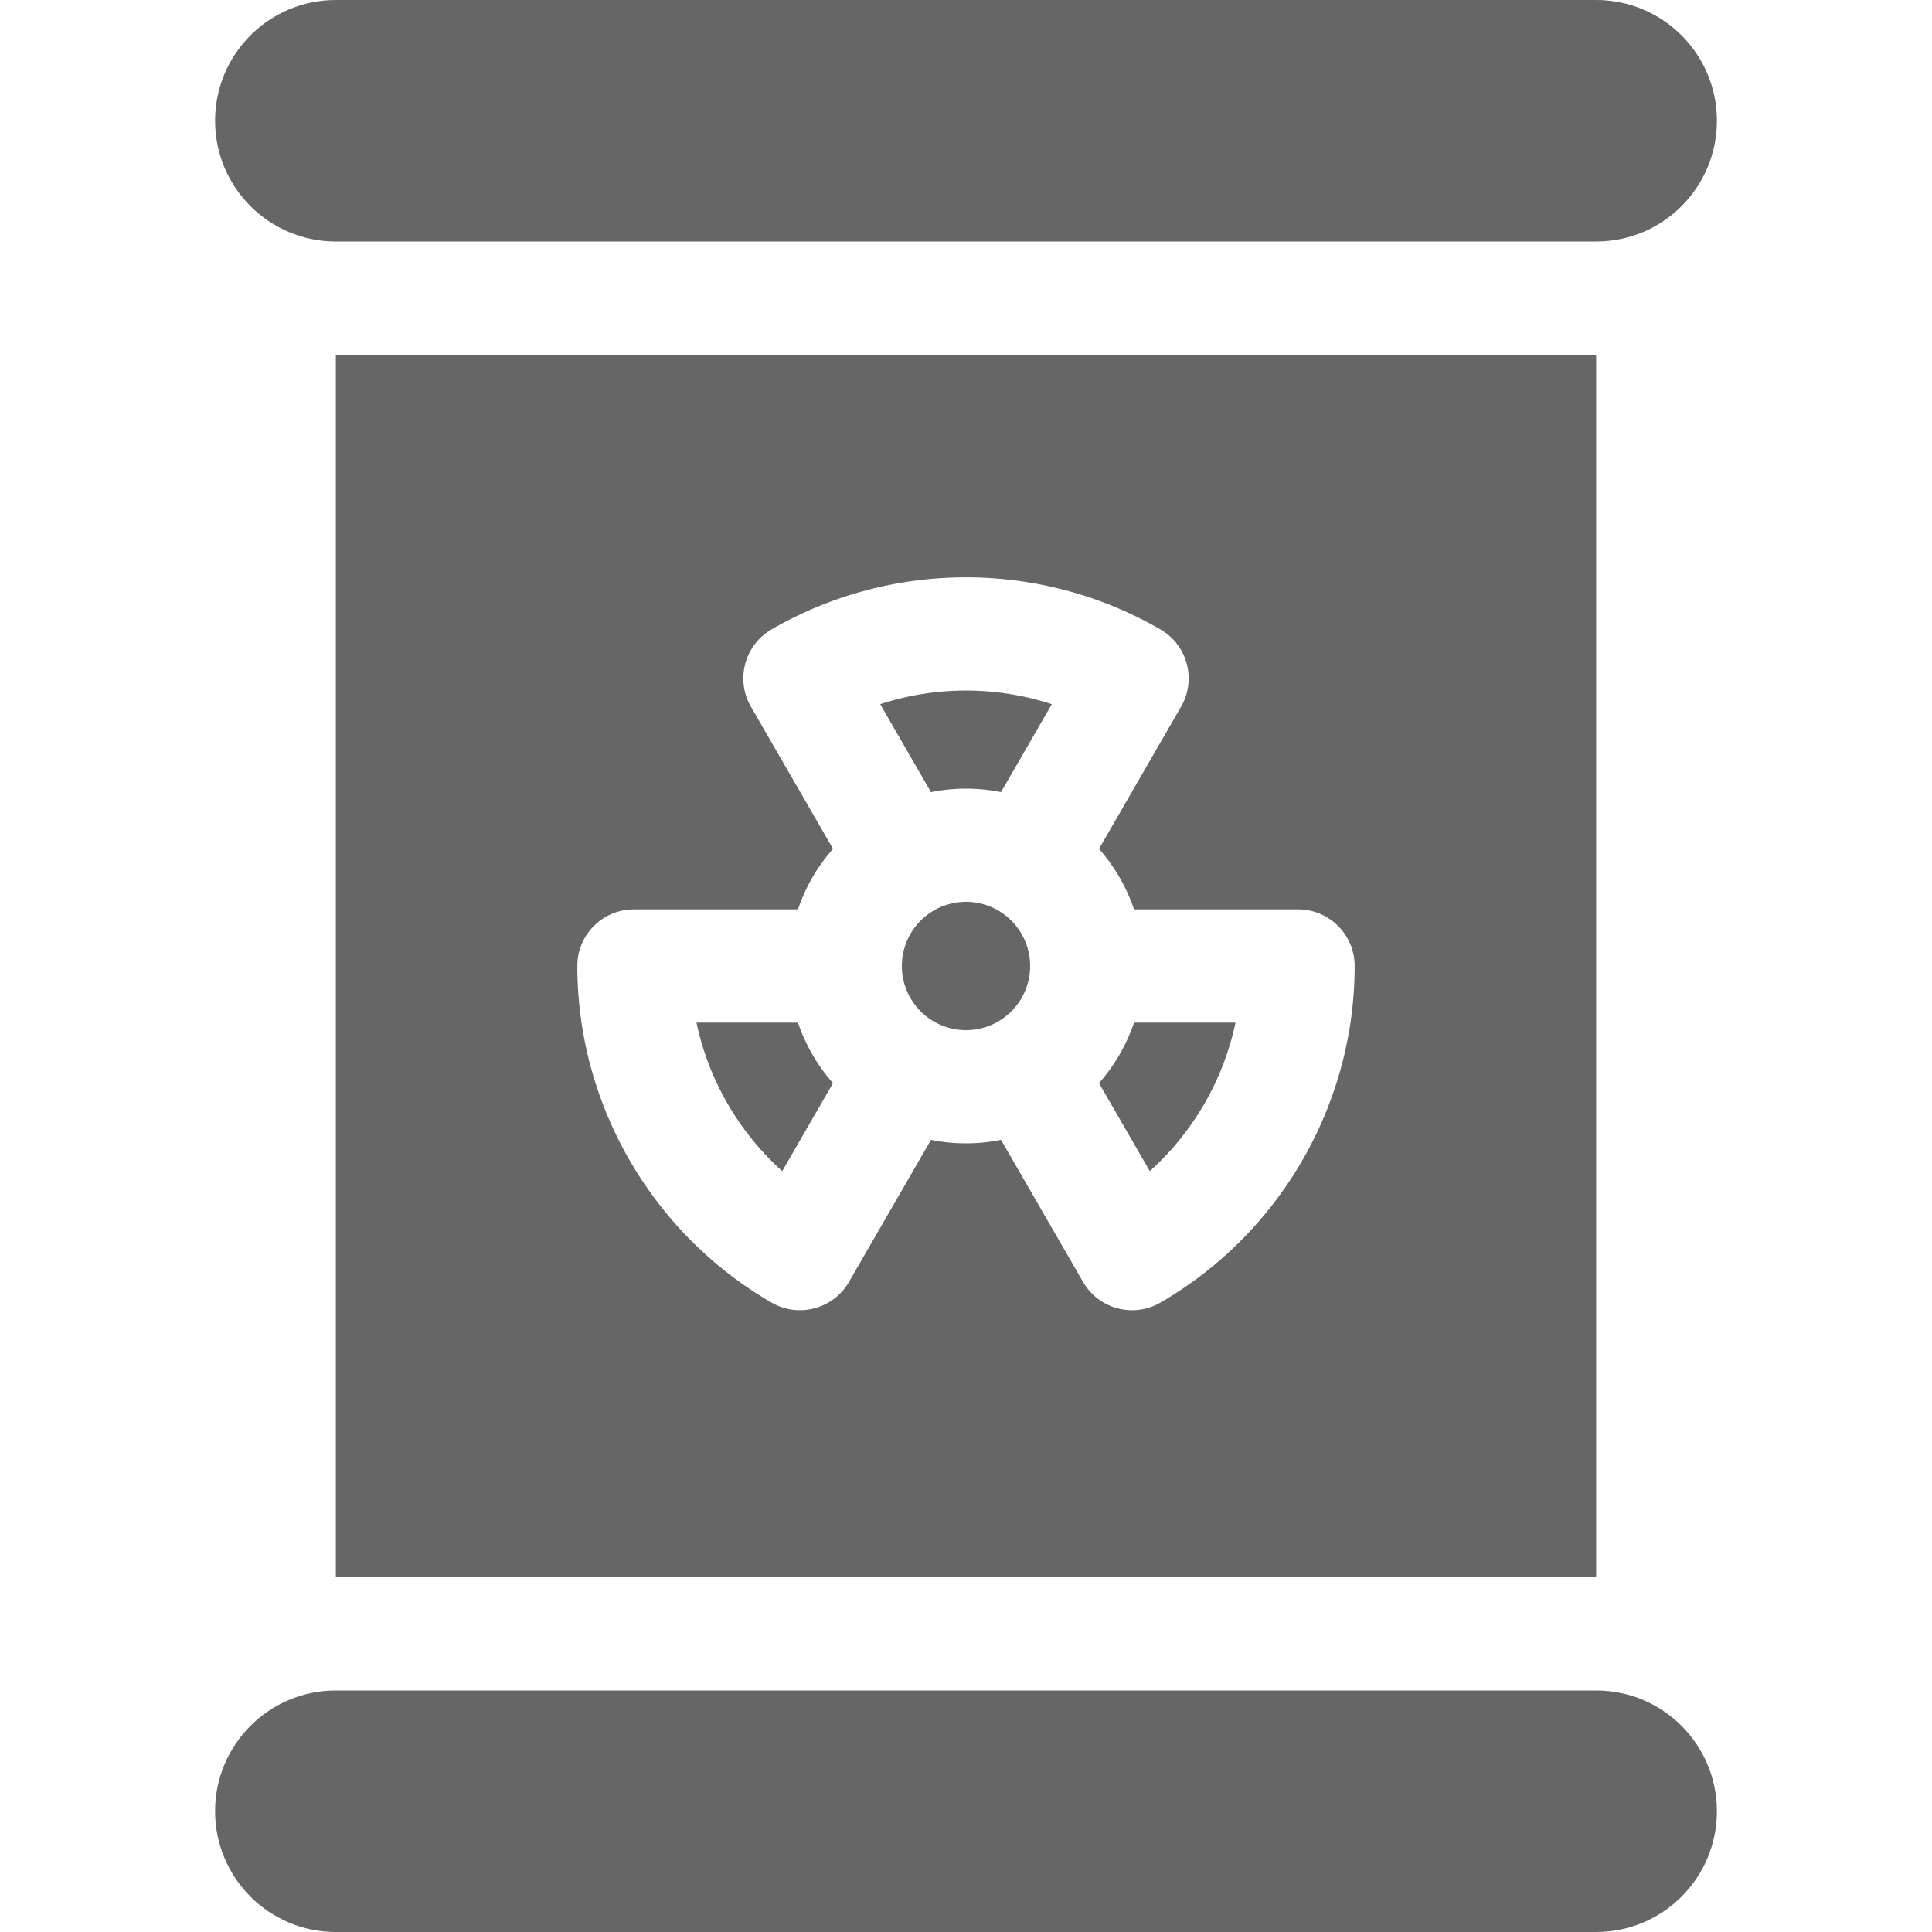 <?xml version="1.0" encoding="UTF-8"?> <svg xmlns="http://www.w3.org/2000/svg" xmlns:xlink="http://www.w3.org/1999/xlink" version="1.1" width="512" height="512" x="0" y="0" viewBox="0 0 512 512" style="enable-background:new 0 0 512 512" xml:space="preserve" class=""><g><path d="M89 64h334c17.673 0 32-14.327 32-32S440.673 0 423 0H89C71.327 0 57 14.327 57 32s14.327 32 32 32zM423 448H89c-17.673 0-32 14.327-32 32s14.327 32 32 32h334c17.673 0 32-14.327 32-32s-14.327-32-32-32z" fill="#666666" opacity="1" data-original="#000000" class=""></path><circle cx="256" cy="256" r="17" fill="#666666" opacity="1" data-original="#000000" class=""></circle><path d="m207.294 310.361 13.462-23.316A46.998 46.998 0 0 1 211.469 271H184.57a73.494 73.494 0 0 0 22.724 39.361zM265.281 209.924l13.455-23.305a73.234 73.234 0 0 0-45.473 0l13.455 23.305a47.06 47.06 0 0 1 18.563 0zM327.43 271h-26.898a46.998 46.998 0 0 1-9.287 16.045l13.462 23.316A73.499 73.499 0 0 0 327.43 271z" fill="#666666" opacity="1" data-original="#000000" class=""></path><path d="M89 418h334V94H89zm79-177h43.469a46.998 46.998 0 0 1 9.287-16.045l-21.752-37.676c-4.14-7.169-1.688-16.337 5.477-20.483 31.764-18.379 71.231-18.403 103.037 0 7.165 4.146 9.617 13.314 5.478 20.483l-21.752 37.676A46.998 46.998 0 0 1 300.531 241H344c8.284 0 15 6.716 15 15 0 36.65-19.727 70.831-51.482 89.204-7.171 4.15-16.358 1.694-20.502-5.483l-21.734-37.645a47.06 47.06 0 0 1-18.563 0l-21.734 37.645c-4.148 7.184-13.338 9.629-20.502 5.483C172.727 326.831 153 292.65 153 256c0-8.284 6.716-15 15-15z" fill="#666666" opacity="1" data-original="#000000" class=""></path></g></svg> 